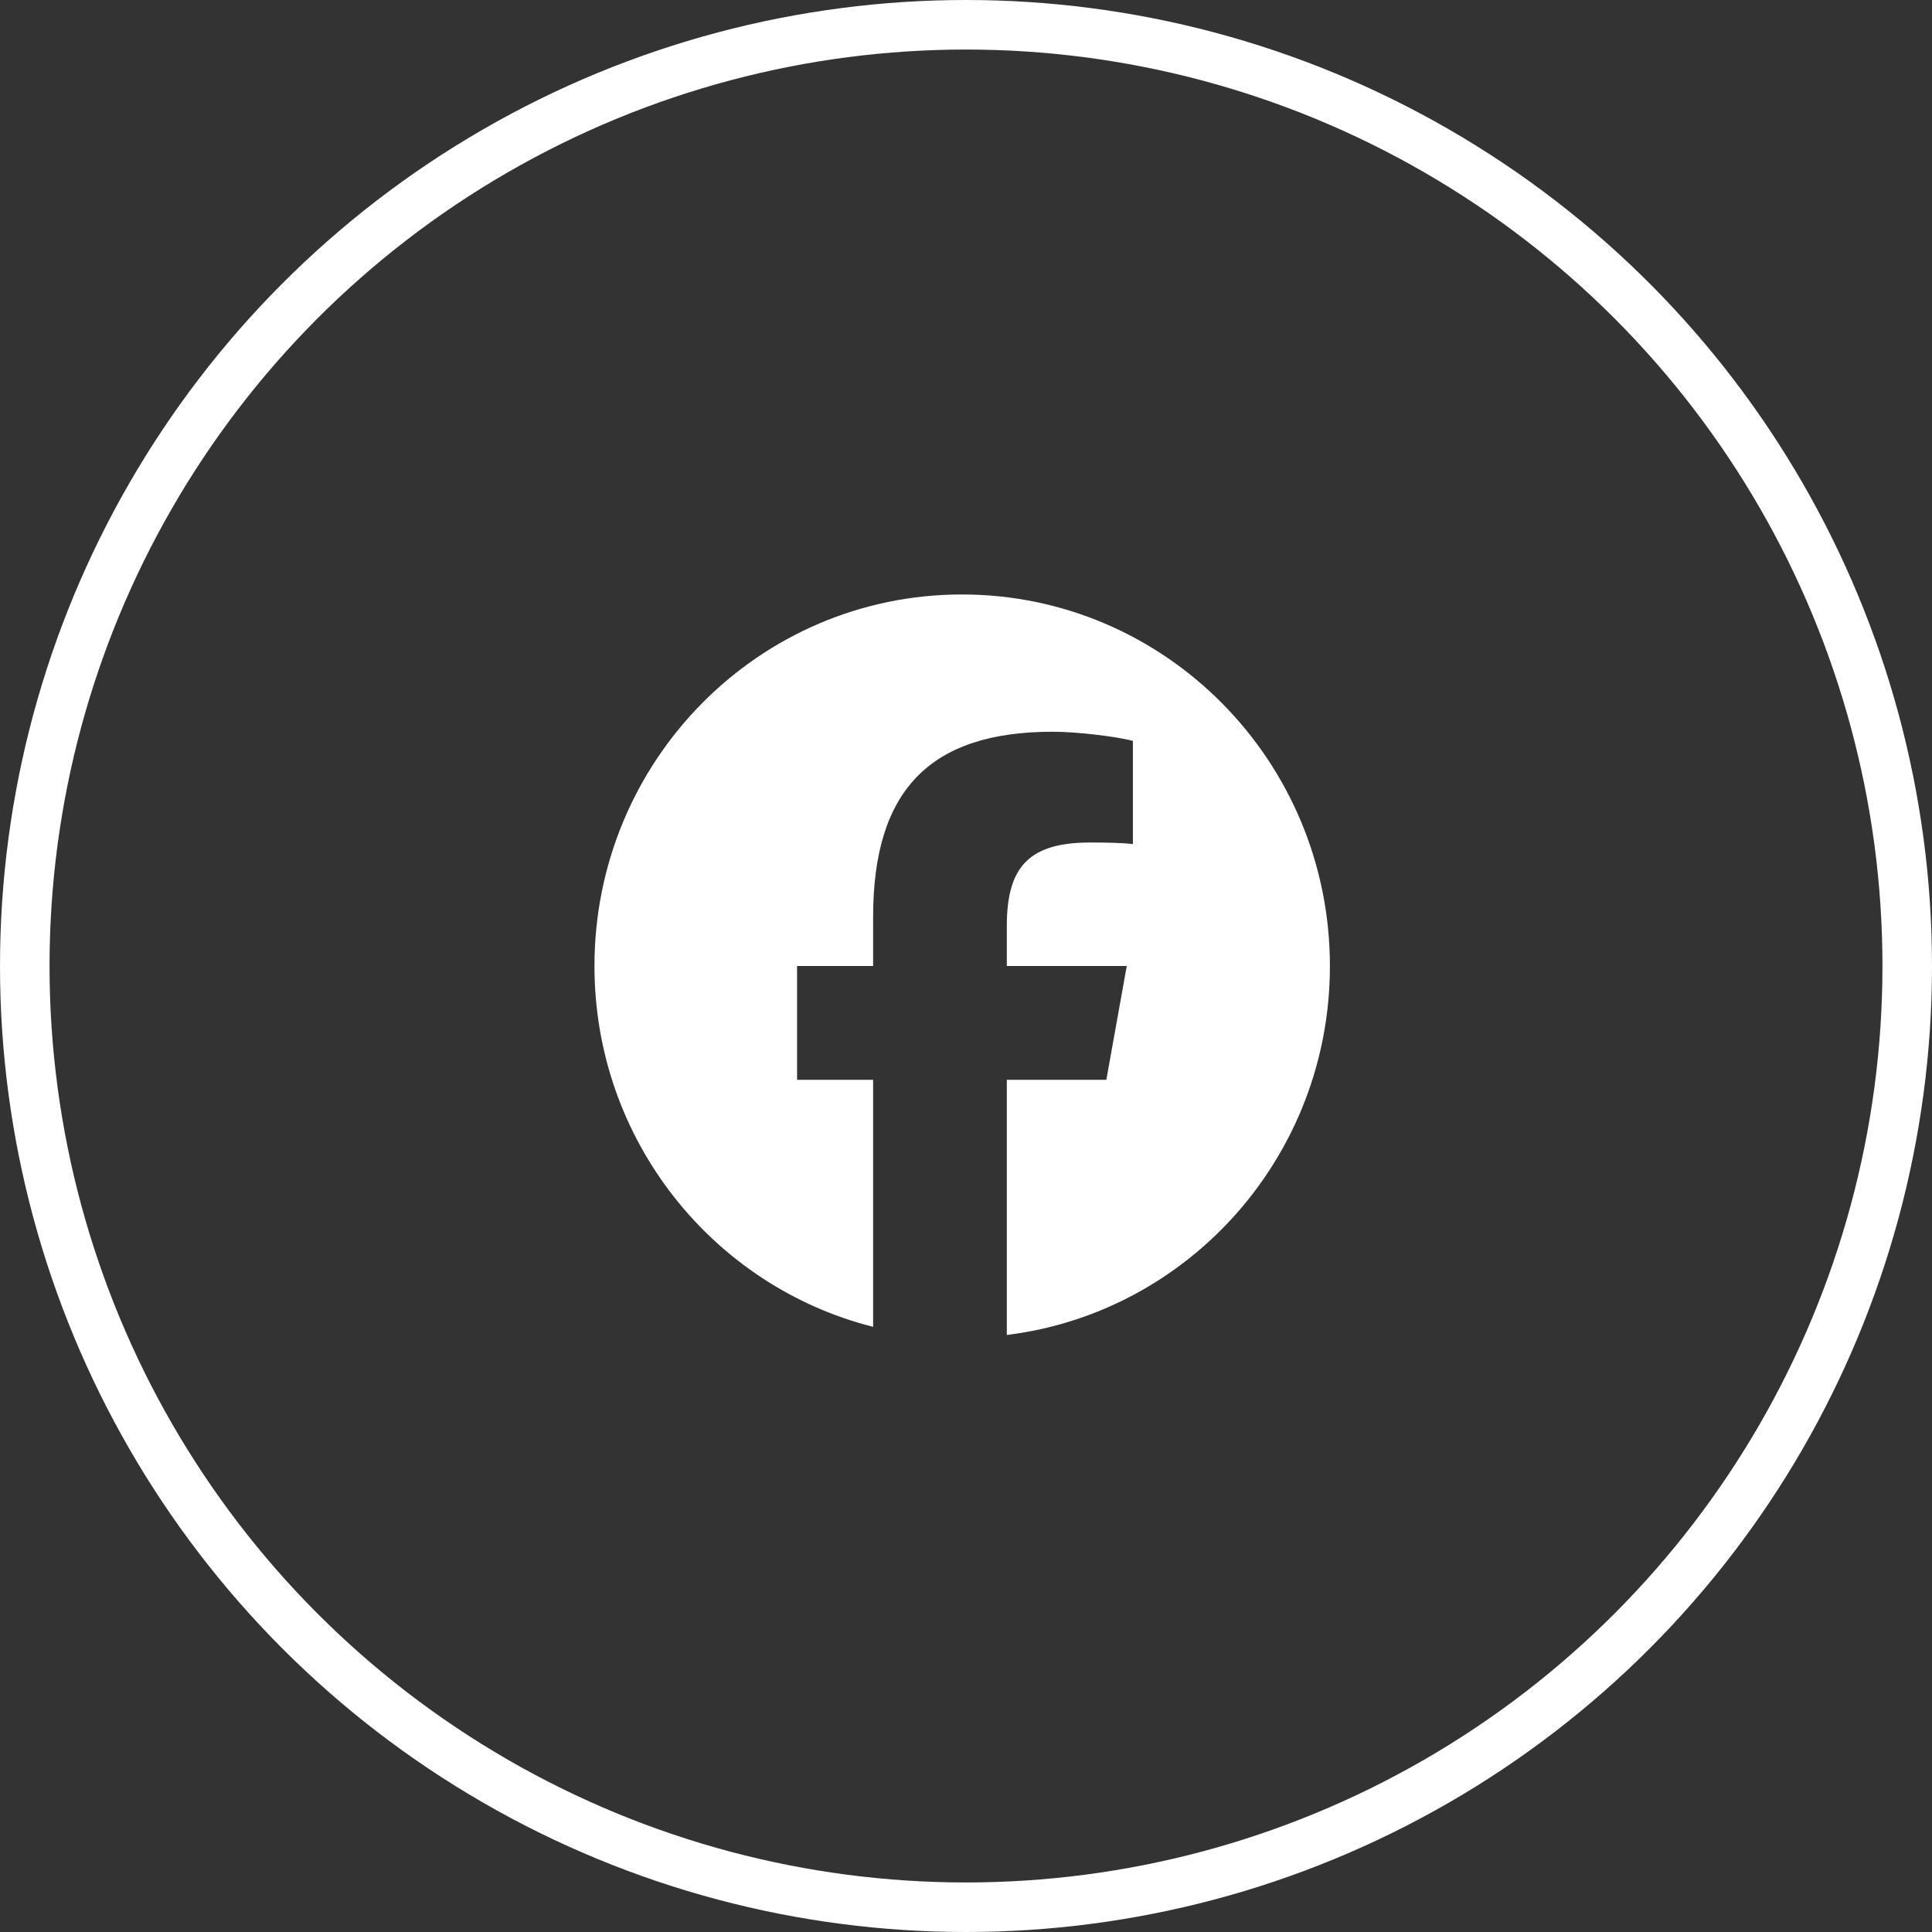<svg width="39" height="39" viewBox="0 0 39 39" fill="none" xmlns="http://www.w3.org/2000/svg">
<rect x="0" y="0" width="39" height="39" fill="#333333" stroke="none"/>
<path d="M26.846 19.5C26.846 15.358 23.518 12 19.418 12C15.317 12 12 15.358 12 19.5C12 23.023 14.4 25.97 17.625 26.784V21.797H16.09V19.5H17.625V18.511C17.625 15.956 18.768 14.771 21.251 14.771C21.725 14.771 22.529 14.864 22.869 14.957V17.038C22.694 17.017 22.385 17.007 22.014 17.007C20.798 17.007 20.324 17.471 20.324 18.686V19.5H22.745L22.333 21.797H20.324V26.948C24.002 26.495 26.846 23.332 26.846 19.5Z" fill="white"/>
<circle cx="19.5" cy="19.5" r="19" stroke="white"/>
</svg>
